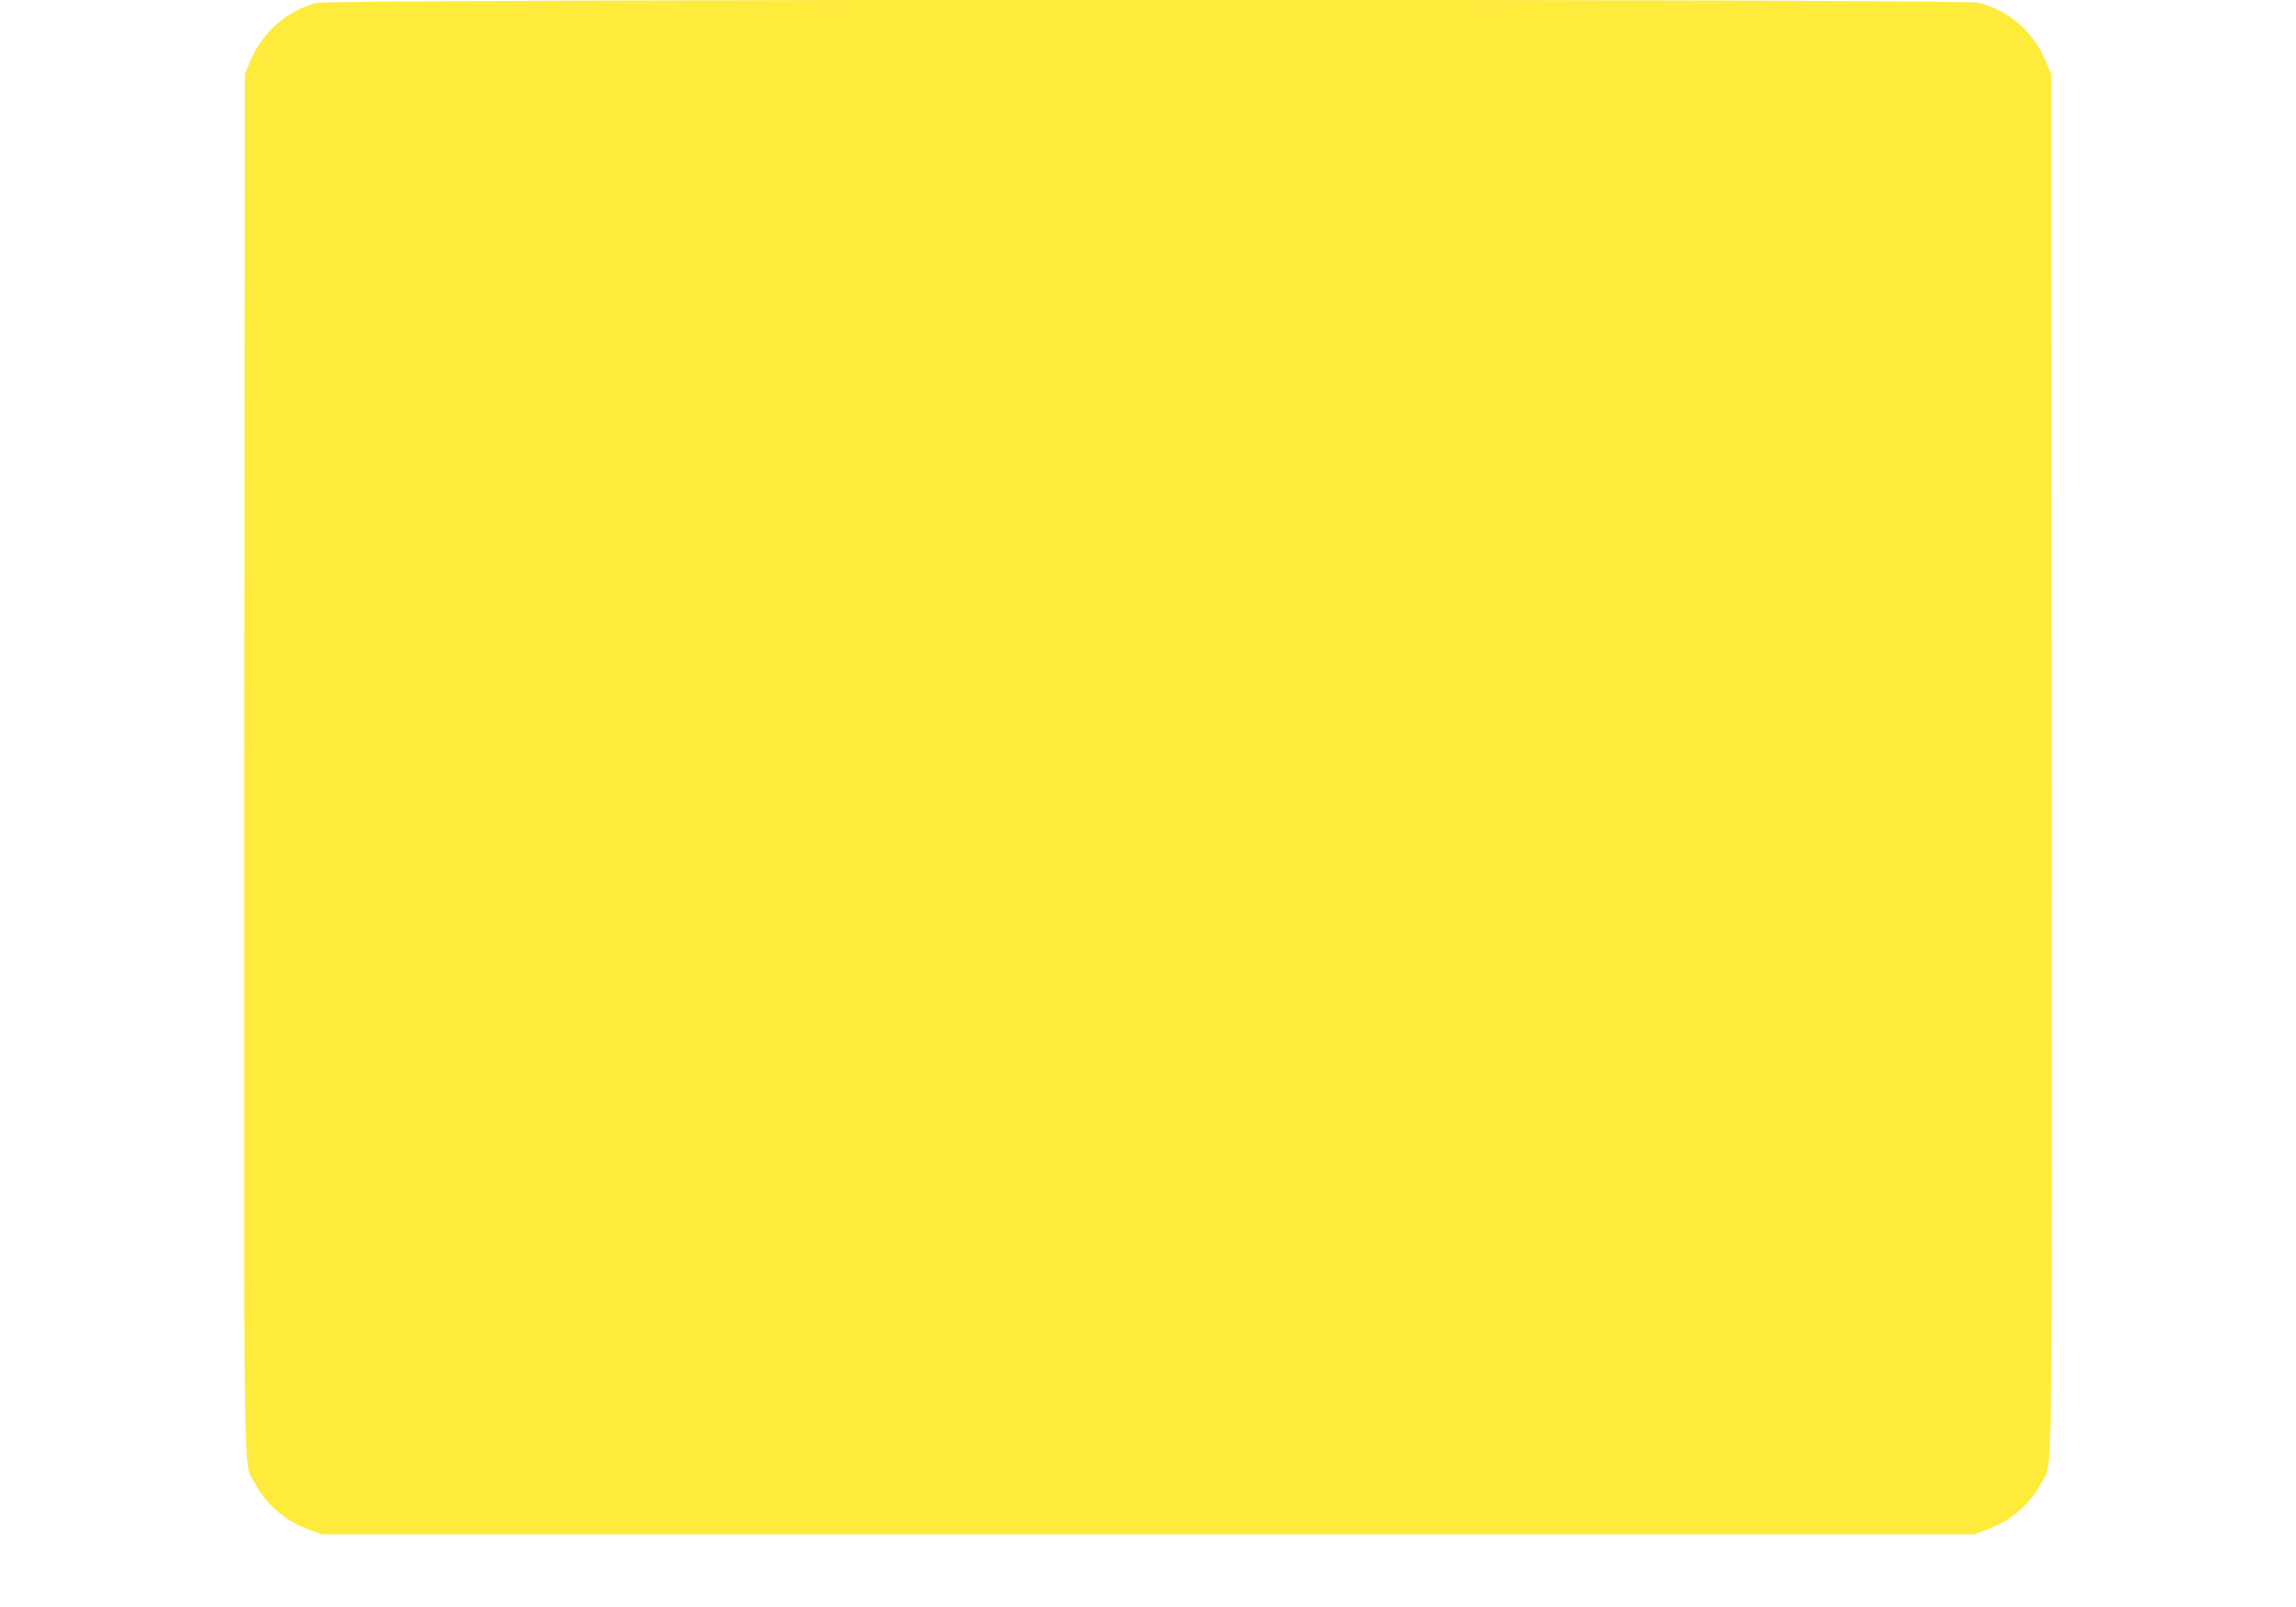 <?xml version="1.0" standalone="no"?>
<!DOCTYPE svg PUBLIC "-//W3C//DTD SVG 20010904//EN"
 "http://www.w3.org/TR/2001/REC-SVG-20010904/DTD/svg10.dtd">
<svg version="1.0" xmlns="http://www.w3.org/2000/svg"
 width="1280pt" height="896pt" viewBox="0 0 1280 896"
 preserveAspectRatio="xMidYMid meet">
<g transform="translate(0,896) scale(0.1,-0.1)"
fill="#ffeb3b" stroke="none">
<path d="M1768 8944 c-170 -41 -310 -166 -379 -339 l-24 -60 -3 -3833 c-2
-4222 -7 -3898 59 -4022 64 -120 169 -210 303 -259 l71 -26 4605 0 4605 0 71
26 c134 49 239 139 303 259 66 124 61 -200 59 4022 l-3 3833 -24 60 c-70 175
-210 299 -383 340 -92 22 -9171 21 -9260 -1z"/>
</g>
</svg>
